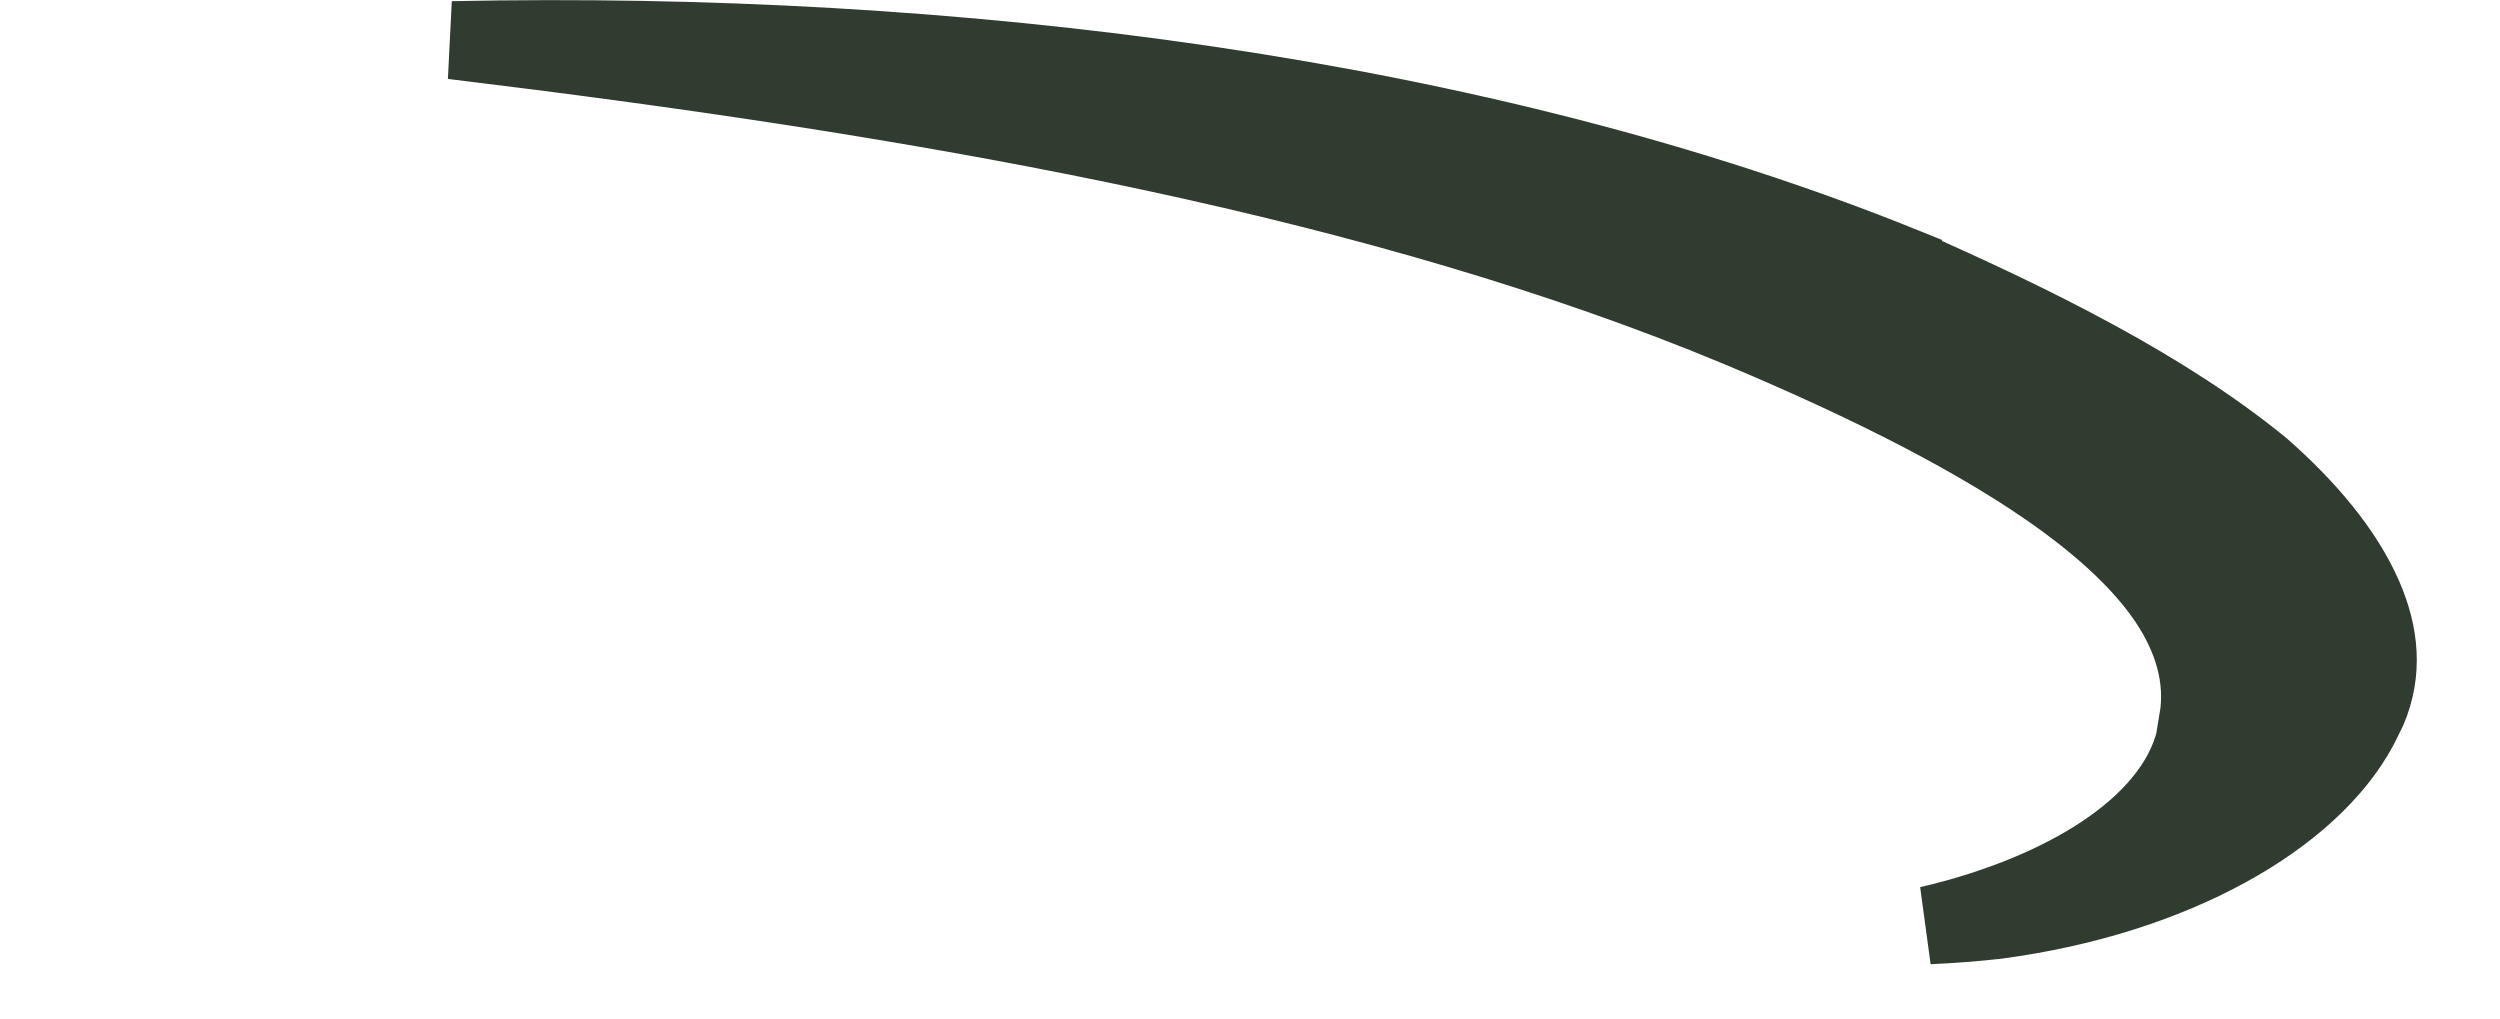 <?xml version="1.0" encoding="utf-8"?>
<svg xmlns="http://www.w3.org/2000/svg" fill="none" height="100%" overflow="visible" preserveAspectRatio="none" style="display: block;" viewBox="0 0 27 11" width="100%">
<path d="M4.888 0.434C10.304 0.324 15.952 1.019 20.551 2.875V2.876C21.984 3.508 23.374 4.197 24.421 5.053C24.906 5.477 25.312 5.957 25.523 6.441C25.704 6.855 25.74 7.261 25.57 7.662L25.479 7.846C24.956 8.827 23.48 9.682 21.56 9.936C21.317 9.963 21.074 9.982 20.833 9.992C20.945 9.966 21.054 9.938 21.161 9.908C21.846 9.714 22.449 9.437 22.9 9.094C23.345 8.756 23.691 8.314 23.74 7.785L23.739 7.784C23.819 7.315 23.675 6.875 23.417 6.488C23.154 6.095 22.759 5.731 22.304 5.397C21.391 4.729 20.14 4.118 18.902 3.593V3.592L18.41 3.391C14.52 1.843 9.839 1.034 4.888 0.434Z" fill="#303C30" id="Vector" stroke="#303C30" stroke-width="0.843"/>
</svg>